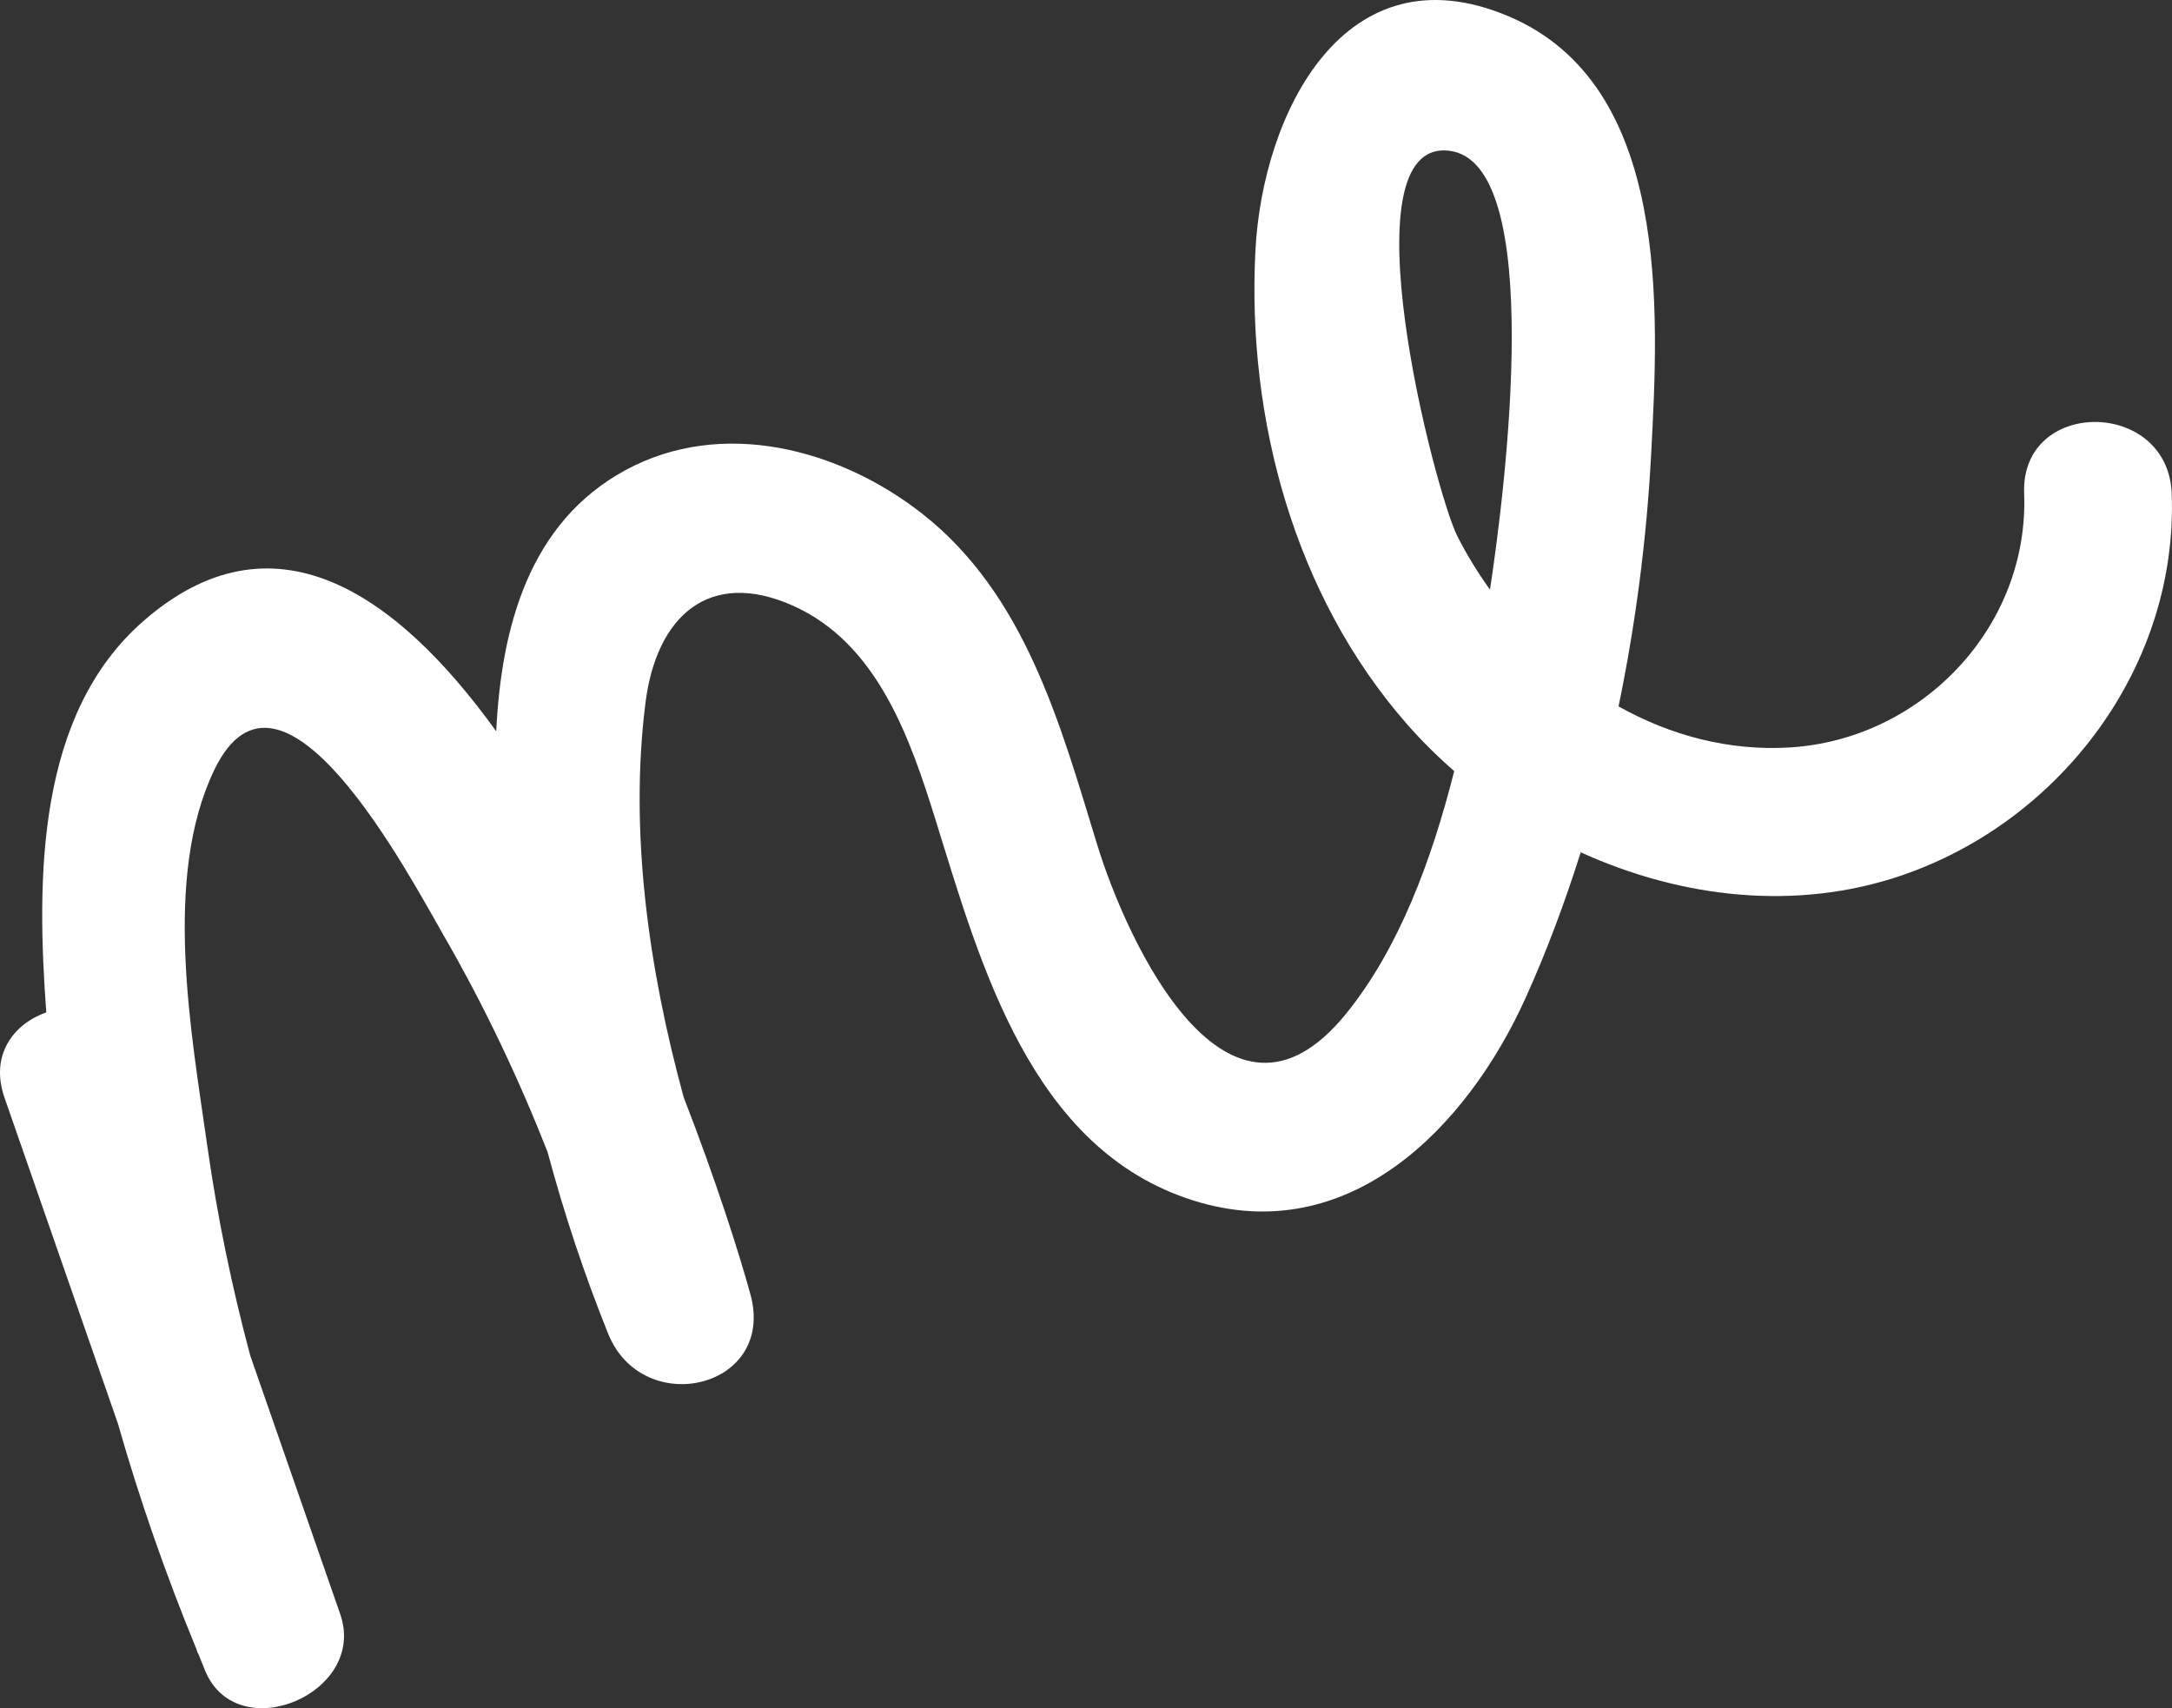 <?xml version="1.0" encoding="UTF-8" standalone="no"?><svg xmlns="http://www.w3.org/2000/svg" xmlns:xlink="http://www.w3.org/1999/xlink" fill="#000000" height="508.4" preserveAspectRatio="xMidYMid meet" version="1" viewBox="0.0 0.0 646.4 508.4" width="646.4" zoomAndPan="magnify"><rect x="0.0" y="0.0" width="646.4" height="508.4" fill="#333333" stroke="none"/><defs><clipPath id="a"><path d="M 0 0 L 646.391 0 L 646.391 508.379 L 0 508.379 Z M 0 0"/></clipPath></defs><g><g clip-path="url(#a)" id="change1_1"><path d="M 431.238 44.859 C 460.184 48.188 448.02 145.352 443.422 175.496 C 439.797 170.418 436.52 165.113 433.73 159.602 C 427.062 146.414 399.855 41.25 431.238 44.859 Z M 602.395 146.863 C 603.918 186.469 571.98 220.039 532.688 222.453 C 514.492 223.57 497.098 218.855 481.688 210.242 C 486.805 185.562 490.031 160.484 491.367 135.609 C 493.699 92.137 497.25 25.277 448.941 4.84 C 400.18 -15.793 375.746 33.711 373.621 74.539 C 371.016 124.648 385.301 177.359 418.672 215.449 C 423.023 220.418 427.754 225.105 432.785 229.492 C 426.078 255.996 416.328 282.344 400.543 301.77 C 365.375 345.043 335.543 280.805 326.48 251.23 C 315.484 215.355 305.078 176.785 274.242 152.719 C 249.676 133.547 214.879 124.336 186.148 139.922 C 157.379 155.523 149.18 186.844 147.68 217.641 C 117.383 175.582 80.809 151.52 42.672 184.84 C 10.914 212.578 10.805 261.121 13.773 301.297 C 4.047 304.73 -3.078 313.984 1.34 326.684 C 12.586 359.008 23.836 391.328 35.082 423.652 C 41.539 446.293 49.324 468.594 58.367 490.574 C 58.547 491.094 58.73 491.613 58.91 492.133 C 58.934 492.121 58.961 492.109 58.984 492.102 C 59.715 493.863 60.379 495.645 61.121 497.402 C 70.82 520.246 109.445 503.938 101.254 480.398 C 92.32 454.719 83.383 429.035 74.445 403.352 C 69 382.941 64.699 362.23 61.742 341.379 C 56.969 307.719 48.312 261.32 63.762 229.172 C 83.652 187.777 121.68 260.422 132.195 278.672 C 144.125 299.375 154.285 320.801 162.961 342.848 C 167.871 361.176 173.867 379.227 180.977 396.902 C 191.27 422.5 231.055 413.312 223.32 385.172 C 219.906 372.754 213.047 351.254 203.445 326.5 C 192.93 287.926 187.27 247.289 192.109 209.09 C 195.328 183.66 210.836 169.094 235.902 180.223 C 261.164 191.438 270.891 219.781 278.504 244.262 C 291.797 286.996 306.777 342.043 355.117 357.277 C 401.164 371.793 436.531 335.785 454.074 296.902 C 460.395 282.895 465.773 268.41 470.434 253.656 C 500.449 267.324 534.688 271.289 566.164 260.469 C 613.762 244.098 648.27 197.832 646.309 146.863 C 645.219 118.562 601.297 118.422 602.395 146.863" fill="#ffffff"/></g></g></svg>